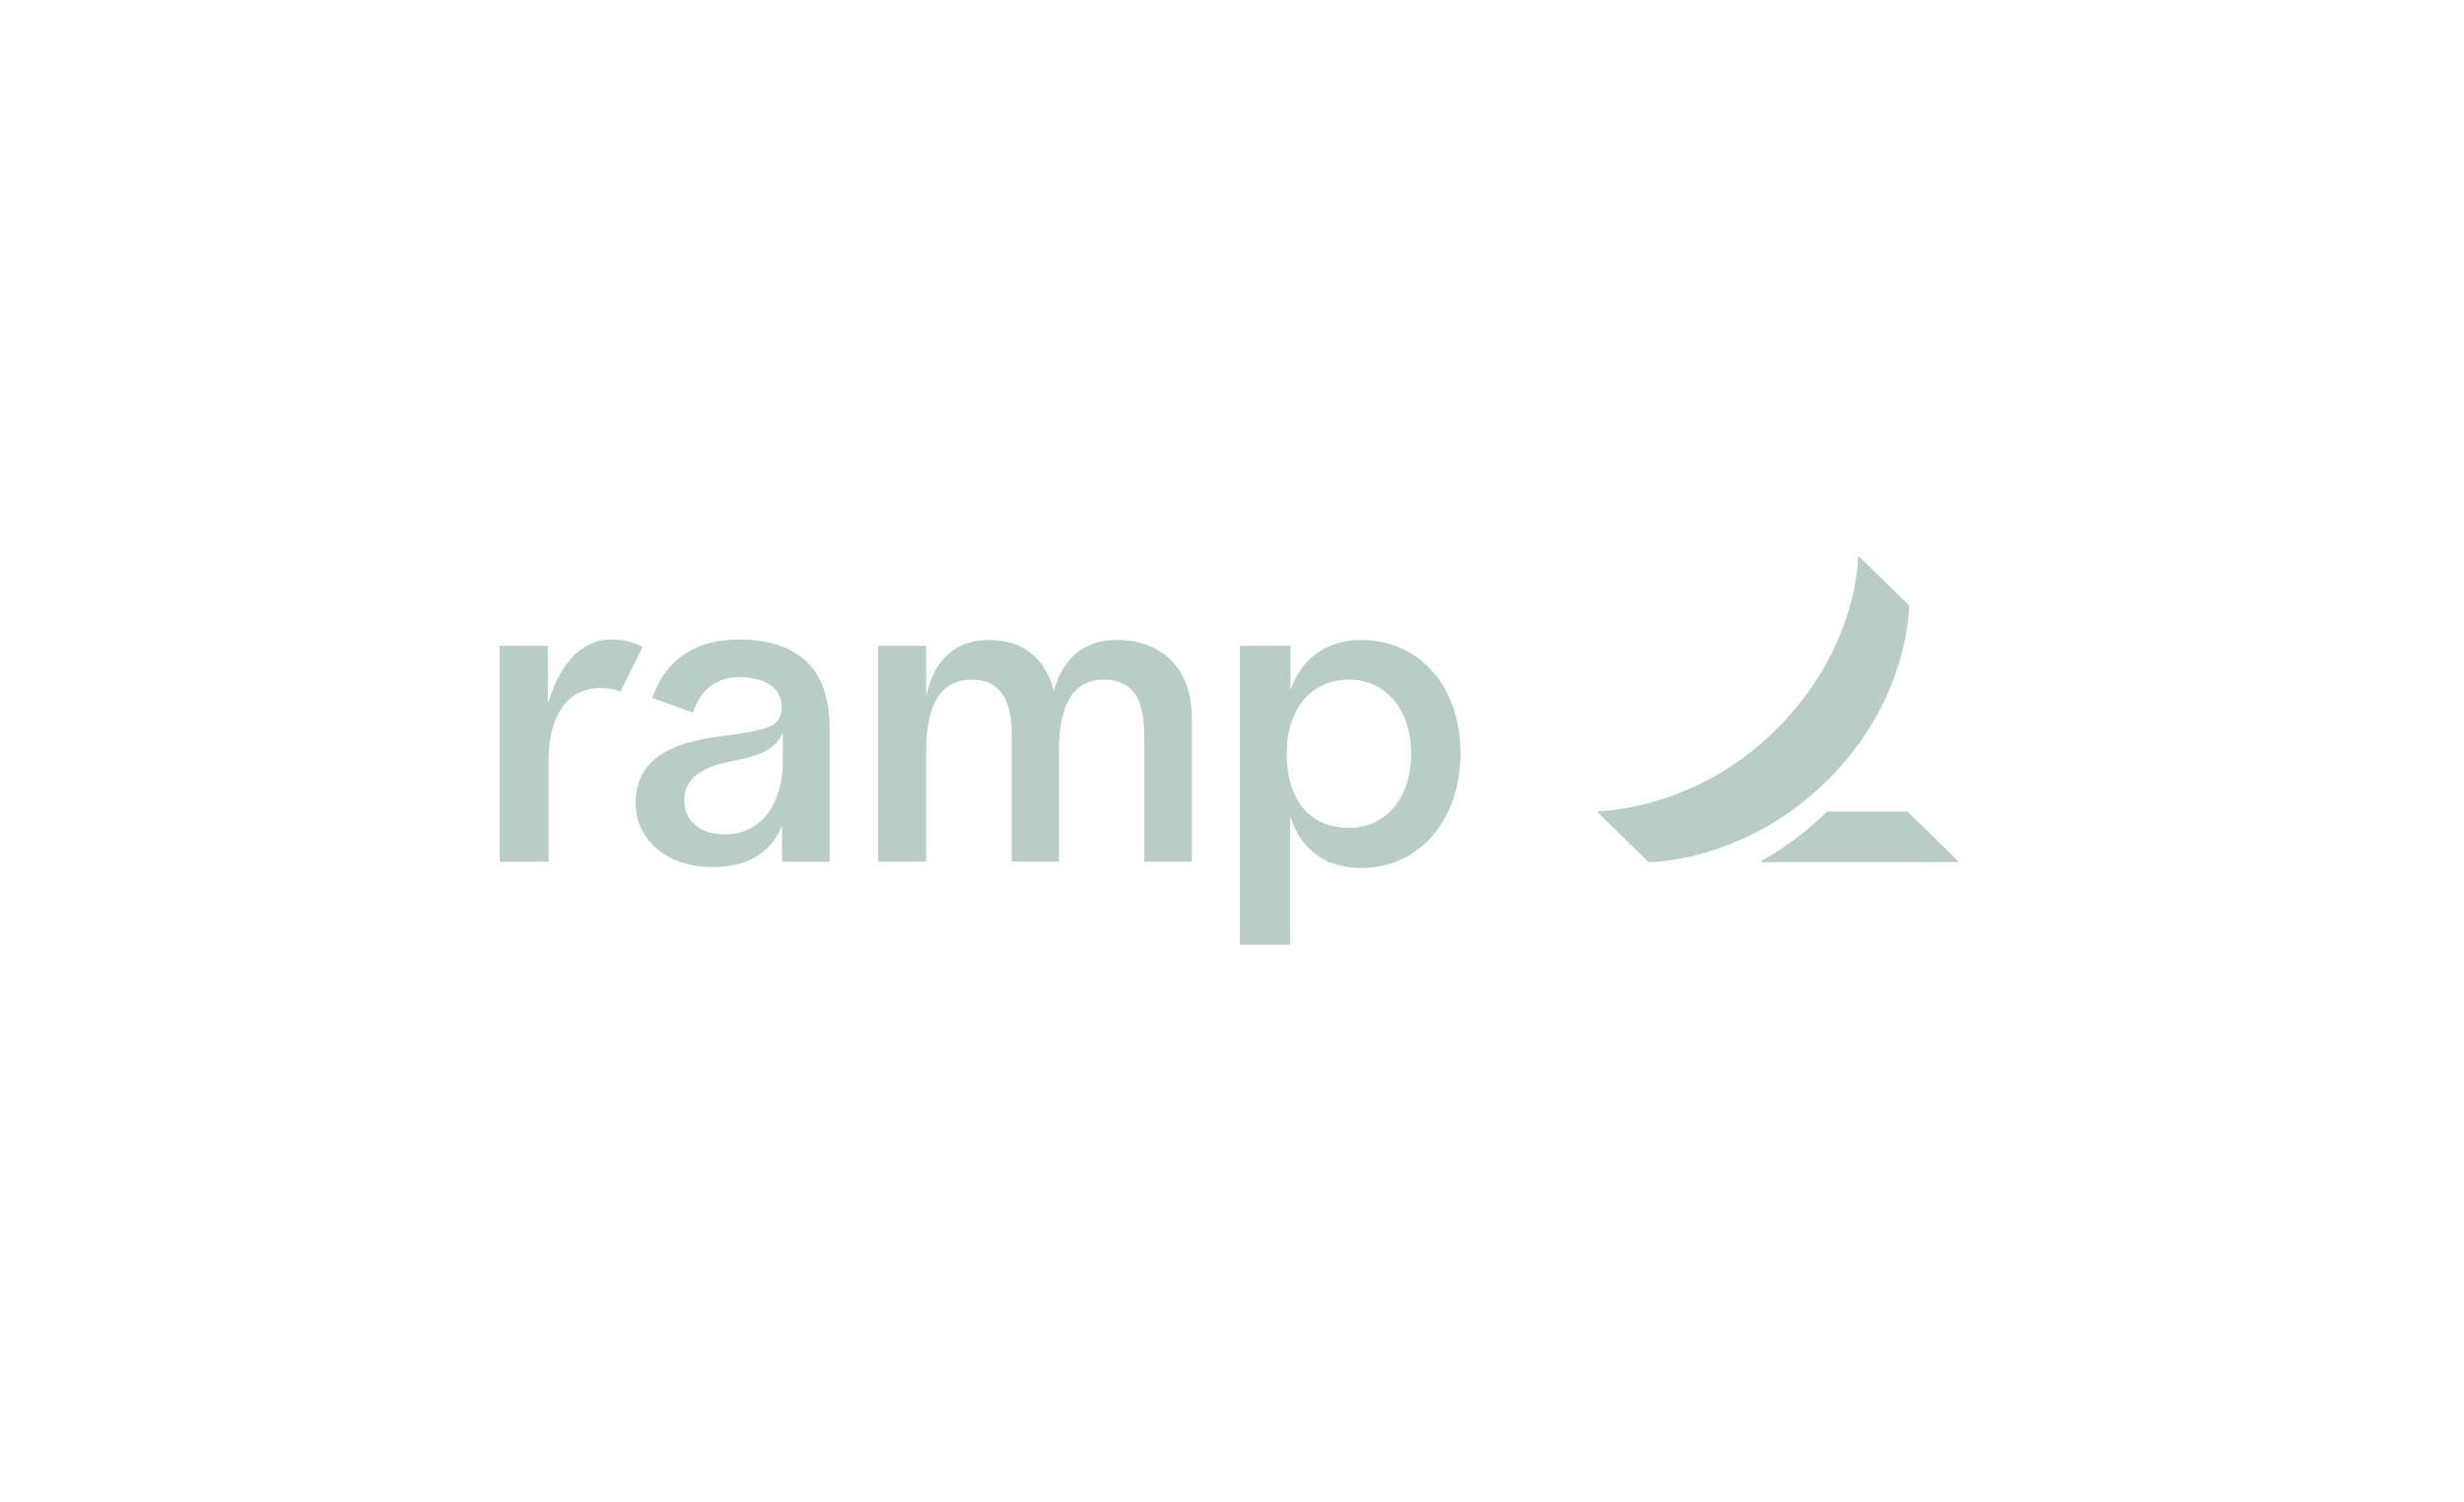 <svg width="169" height="103" viewBox="0 0 169 103" fill="none" xmlns="http://www.w3.org/2000/svg">
<path d="M41.178 47.19C38.796 47.19 37.63 49.286 37.63 52.087V59.104H34.273V44.296H37.57V48.138H37.627C38.332 45.776 39.736 43.868 41.9 43.868C43.422 43.868 44.064 44.399 44.064 44.399L42.548 47.449C42.548 47.447 42.066 47.19 41.178 47.19ZM81.746 49.222V59.102H78.476V50.425C78.476 47.935 77.695 46.615 75.698 46.615C73.632 46.615 72.632 48.283 72.632 51.484V59.101H69.393V50.425C69.393 48.031 68.621 46.615 66.644 46.615C64.39 46.615 63.521 48.592 63.521 51.484V59.101H60.225V44.295H63.521V47.649H63.55C64.064 45.329 65.466 43.897 67.831 43.897C70.178 43.897 71.706 45.157 72.286 47.392C72.838 45.241 74.308 43.896 76.567 43.896C79.72 43.896 81.746 45.873 81.746 49.222ZM50.66 43.867C47.627 43.867 45.641 45.291 44.736 47.864L47.528 48.879C48.036 47.328 49.098 46.445 50.718 46.445C52.541 46.445 53.612 47.247 53.612 48.477C53.612 49.737 52.76 50.001 50.834 50.312C48.692 50.656 43.601 50.77 43.601 55.065C43.601 57.582 45.706 59.475 48.867 59.475C51.242 59.475 52.861 58.504 53.61 56.696H53.64V59.104H56.908V49.994C56.908 46.01 54.902 43.867 50.66 43.867ZM53.697 52.133C53.697 55.238 52.16 57.232 49.706 57.232C47.969 57.232 46.928 56.258 46.928 54.853C46.928 53.536 47.998 52.621 50.052 52.245C52.154 51.859 53.211 51.383 53.697 50.24V52.133ZM93.374 43.896C90.873 43.896 89.222 45.27 88.514 47.335V44.296H85.042V64.803H88.485V56.065H88.514C89.281 58.302 90.876 59.532 93.374 59.532C97.337 59.532 100.172 56.268 100.172 51.656C100.172 47.075 97.337 43.896 93.374 43.896ZM92.52 56.784C89.775 56.784 88.254 54.792 88.254 51.699C88.254 48.606 89.956 46.615 92.52 46.615C95.082 46.615 96.787 48.704 96.787 51.699C96.787 54.697 95.085 56.784 92.52 56.784ZM134.273 59.036V59.129L120.838 59.133V59.036C122.776 57.941 124.113 56.828 125.317 55.662H130.833L134.273 59.036ZM130.945 41.536L127.54 38.197H127.44C127.44 38.197 127.497 44.423 121.779 50.084C116.184 55.626 109.605 55.638 109.605 55.638V55.736L113.074 59.134C113.074 59.134 119.558 59.198 125.286 53.58C130.993 47.98 130.945 41.536 130.945 41.536Z" fill="#B7CDC5"/>
</svg>
